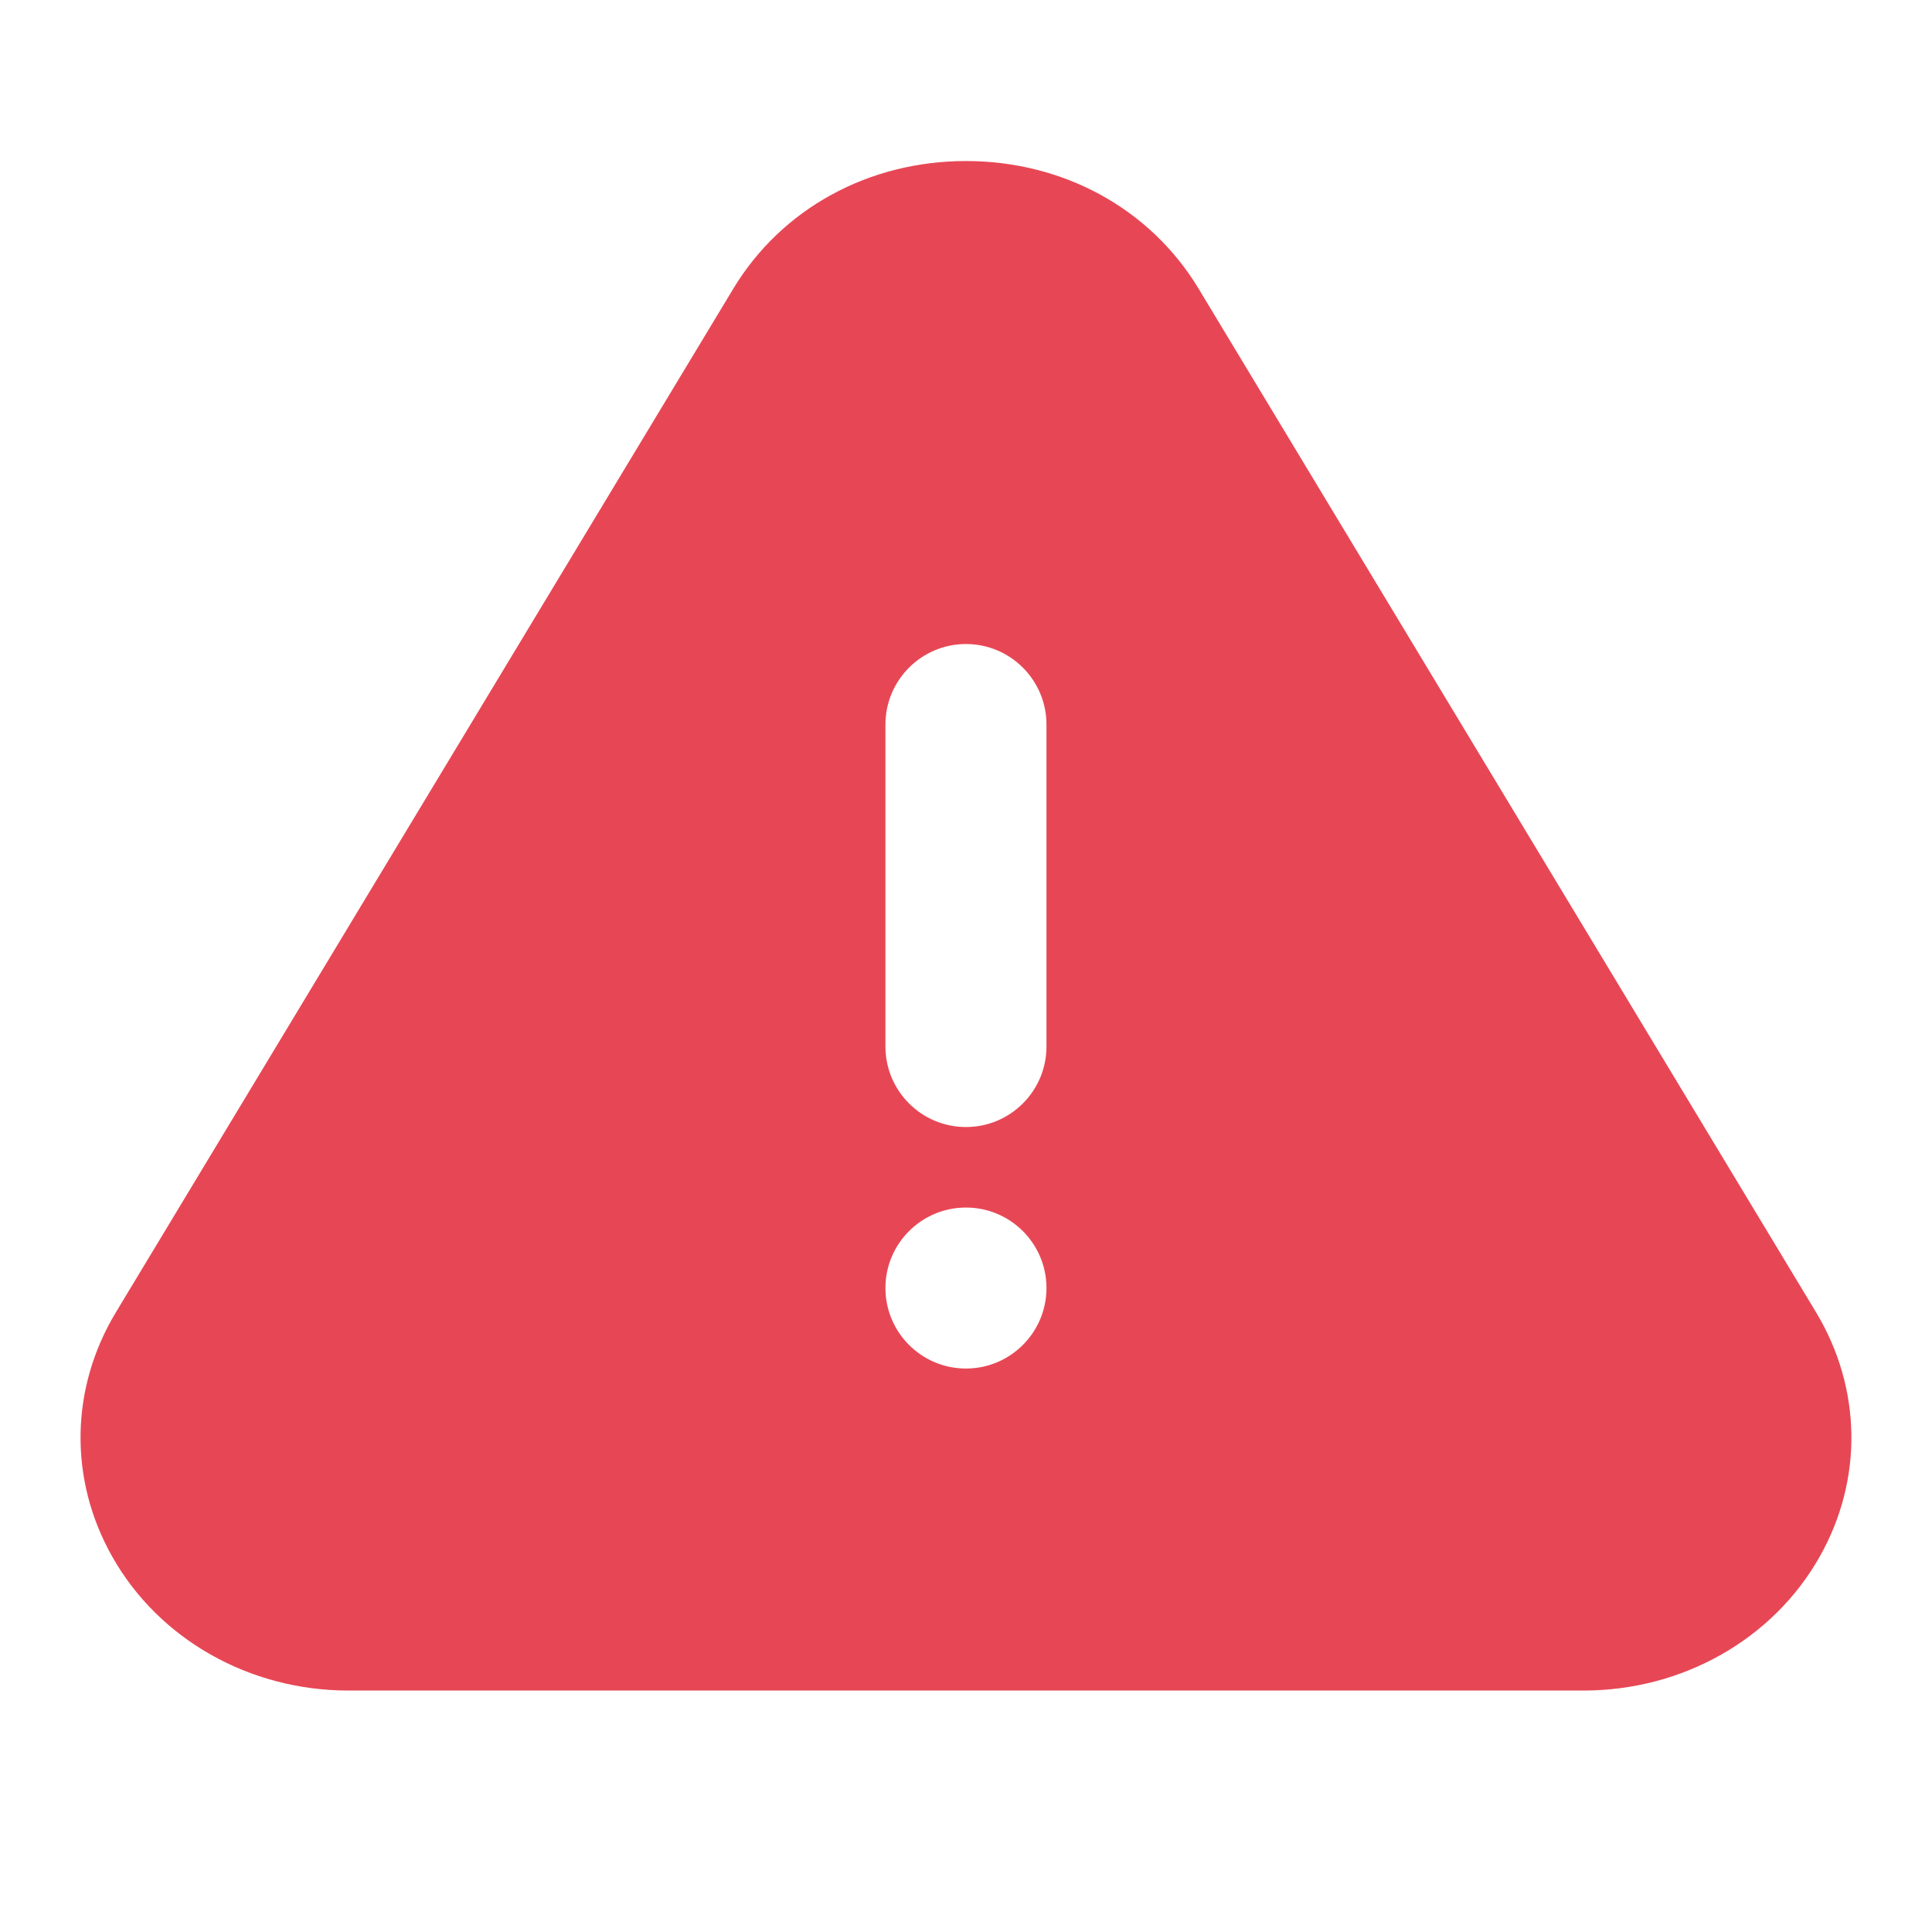 <svg width="40" height="40" viewBox="0 0 40 40" fill="none" xmlns="http://www.w3.org/2000/svg">
<path d="M21.666 21.667C21.666 22.587 20.919 23.334 19.999 23.334C19.079 23.334 18.332 22.587 18.332 21.667V15.001C18.332 14.081 19.079 13.334 19.999 13.334C20.919 13.334 21.666 14.081 21.666 15.001V21.667ZM19.999 28.334C19.079 28.334 18.332 27.587 18.332 26.667C18.332 25.747 19.079 25.001 19.999 25.001C20.919 25.001 21.666 25.747 21.666 26.667C21.666 27.587 20.919 28.334 19.999 28.334ZM37.601 27.172L24.814 5.974C23.816 4.321 22.016 3.334 19.999 3.334C17.983 3.334 16.183 4.321 15.184 5.974L2.398 27.172C1.451 28.744 1.423 30.634 2.323 32.227C3.288 33.939 5.163 35.001 7.213 35.001H32.786C34.836 35.001 36.711 33.939 37.676 32.227C38.576 30.634 38.547 28.744 37.601 27.172Z" fill="#E74755"/>
</svg>
